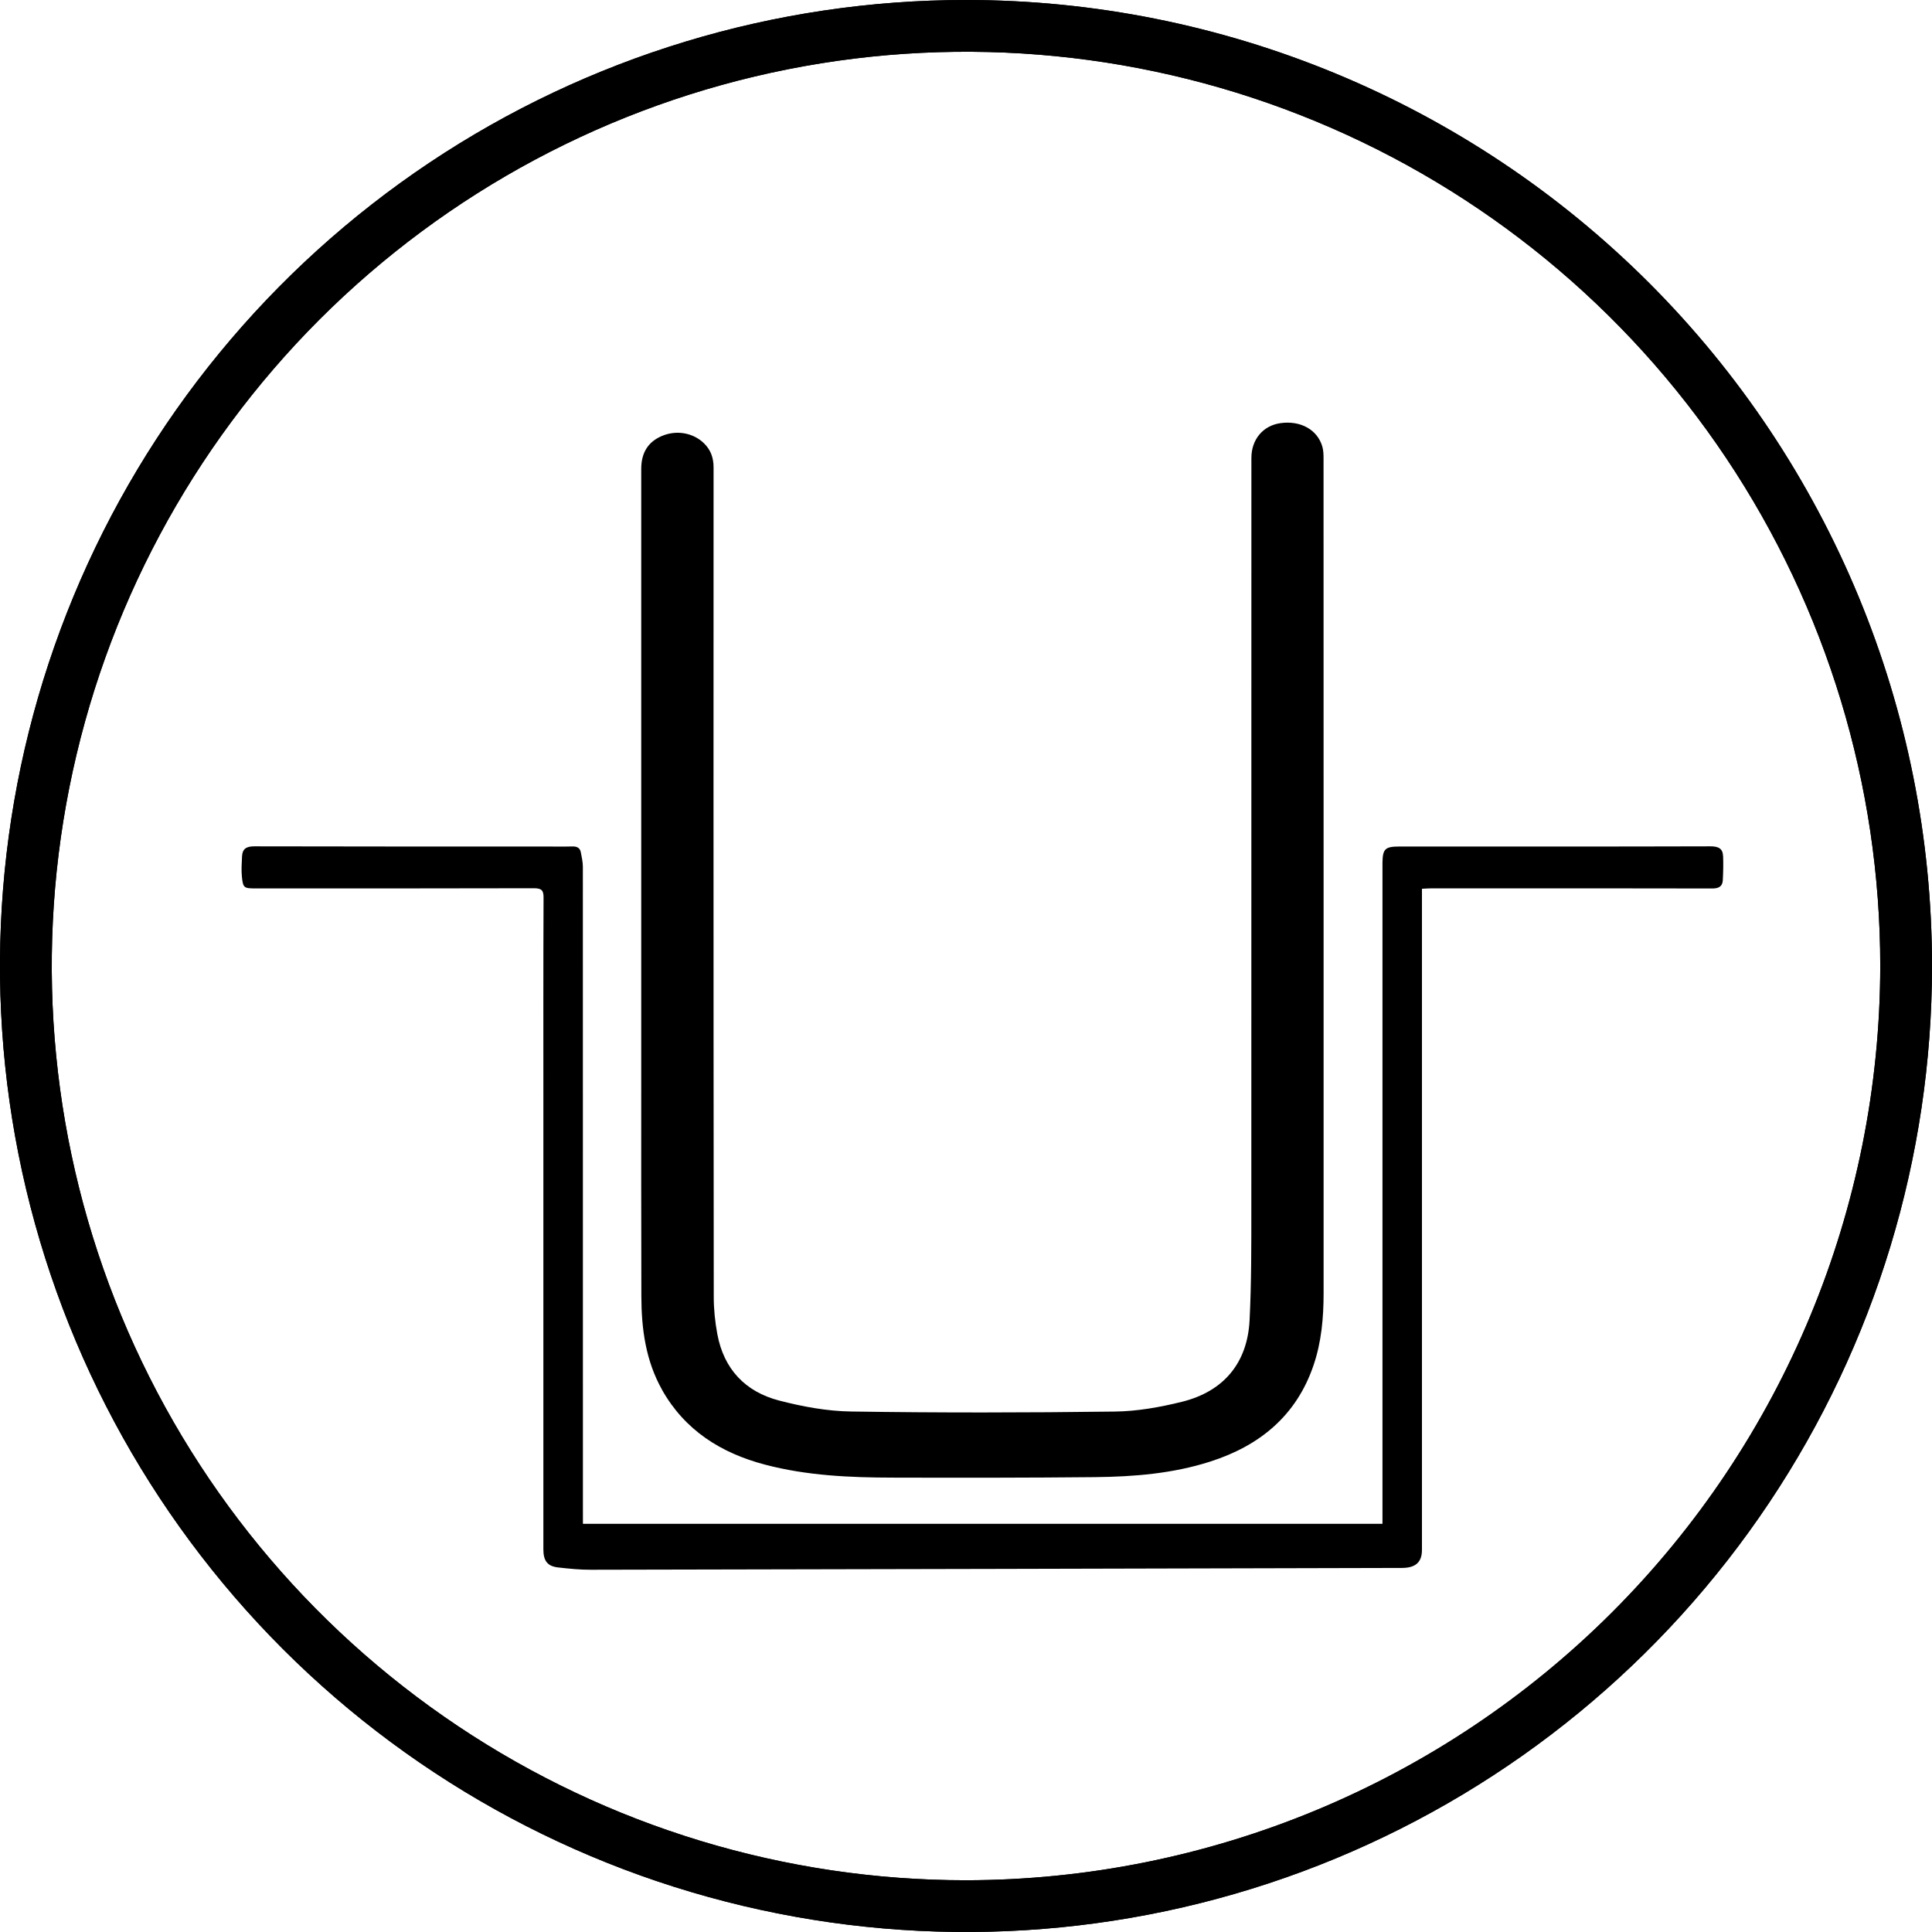 <svg xmlns="http://www.w3.org/2000/svg" fill="none" viewBox="0 0 32 32" height="32" width="32">
<path fill="black" d="M16 0C12.835 0 9.742 0.938 7.111 2.696C4.48 4.455 2.429 6.953 1.218 9.877C0.007 12.801 -0.31 16.018 0.307 19.121C0.925 22.225 2.449 25.076 4.686 27.314C6.924 29.551 9.775 31.075 12.879 31.692C15.982 32.31 19.199 31.993 22.123 30.782C25.046 29.571 27.545 27.52 29.303 24.889C31.061 22.258 32 19.164 32 16C32 11.757 30.314 7.687 27.314 4.686C24.313 1.686 20.243 0 16 0V0ZM16 31.143C13.005 31.143 10.077 30.255 7.587 28.591C5.097 26.927 3.156 24.562 2.01 21.795C0.864 19.028 0.564 15.983 1.148 13.046C1.732 10.108 3.175 7.41 5.292 5.292C7.41 3.175 10.108 1.732 13.046 1.148C15.983 0.564 19.028 0.864 21.795 2.01C24.562 3.156 26.927 5.097 28.591 7.587C30.255 10.077 31.143 13.005 31.143 16C31.138 20.015 29.541 23.864 26.703 26.703C23.864 29.541 20.015 31.138 16 31.143Z"></path>
<path fill="black" d="M16 0C12.835 0 9.742 0.938 7.111 2.696C4.48 4.455 2.429 6.953 1.218 9.877C0.007 12.801 -0.31 16.018 0.307 19.121C0.925 22.225 2.449 25.076 4.686 27.314C6.924 29.551 9.775 31.075 12.879 31.692C15.982 32.31 19.199 31.993 22.123 30.782C25.046 29.571 27.545 27.52 29.303 24.889C31.061 22.258 32 19.164 32 16C32 11.757 30.314 7.687 27.314 4.686C24.313 1.686 20.243 0 16 0V0ZM16 31.143C13.005 31.143 10.077 30.255 7.587 28.591C5.097 26.927 3.156 24.562 2.01 21.795C0.864 19.028 0.564 15.983 1.148 13.046C1.732 10.108 3.175 7.41 5.292 5.292C7.41 3.175 10.108 1.732 13.046 1.148C15.983 0.564 19.028 0.864 21.795 2.01C24.562 3.156 26.927 5.097 28.591 7.587C30.255 10.077 31.143 13.005 31.143 16C31.138 20.015 29.541 23.864 26.703 26.703C23.864 29.541 20.015 31.138 16 31.143Z"></path>
<g clip-path="url(#clip0_213_6305)">
<path fill="black" d="M10.965 23.019C11.342 23.688 11.94 24.067 12.671 24.259C13.366 24.442 14.079 24.473 14.793 24.474C15.908 24.477 17.024 24.477 18.139 24.466C18.783 24.459 19.425 24.407 20.043 24.209C20.866 23.946 21.474 23.446 21.757 22.611C21.888 22.225 21.923 21.824 21.923 21.42C21.923 19.15 21.923 16.88 21.923 14.611C21.923 12.271 21.923 9.931 21.922 7.592C21.922 7.527 21.92 7.459 21.902 7.397C21.821 7.117 21.542 6.963 21.212 7.008C20.921 7.048 20.727 7.277 20.727 7.585C20.727 11.721 20.727 15.858 20.726 19.994C20.726 20.619 20.728 21.245 20.697 21.868C20.661 22.574 20.27 23.046 19.577 23.218C19.213 23.308 18.834 23.376 18.461 23.38C17.005 23.399 15.55 23.401 14.095 23.379C13.697 23.373 13.293 23.298 12.907 23.198C12.342 23.052 11.988 22.674 11.881 22.096C11.844 21.895 11.822 21.688 11.822 21.483C11.818 18.667 11.819 15.85 11.818 13.033C11.818 11.269 11.818 9.505 11.819 7.741C11.819 7.585 11.773 7.451 11.659 7.341C11.481 7.168 11.205 7.119 10.966 7.22C10.736 7.316 10.621 7.497 10.621 7.766C10.621 11.092 10.621 14.419 10.621 17.745C10.621 18.987 10.619 20.229 10.623 21.471C10.624 22.01 10.695 22.539 10.966 23.019L10.965 23.019Z"></path>
<path fill="black" d="M28.539 14.178C28.535 14.057 28.465 14.018 28.333 14.018C26.616 14.023 24.898 14.021 23.181 14.021C22.942 14.021 22.901 14.059 22.898 14.292C22.898 14.329 22.898 14.366 22.898 14.403V25.06C22.898 25.117 22.898 25.174 22.898 25.239H9.655V25.052C9.655 21.486 9.655 17.922 9.654 14.357C9.654 14.276 9.635 14.195 9.62 14.115C9.606 14.043 9.555 14.017 9.478 14.02C9.331 14.024 9.183 14.021 9.036 14.021C7.427 14.021 5.818 14.022 4.209 14.018C4.074 14.018 4.015 14.065 4.009 14.183C4.004 14.297 3.995 14.413 4.007 14.526C4.026 14.707 4.042 14.715 4.233 14.715C5.768 14.715 7.303 14.716 8.839 14.712C8.972 14.712 9.004 14.746 9.003 14.87C8.998 16.009 9 17.148 9 18.287C9 20.746 9 23.204 9 25.663C9 25.854 9.069 25.943 9.246 25.962C9.424 25.982 9.605 26.001 9.785 26C14.263 25.992 18.741 25.981 23.218 25.97C23.446 25.97 23.552 25.876 23.552 25.671C23.552 22.353 23.552 19.035 23.552 15.717C23.552 15.388 23.552 15.06 23.552 14.721C23.612 14.718 23.658 14.714 23.705 14.714C24.03 14.714 24.355 14.714 24.681 14.714C25.908 14.714 27.136 14.713 28.363 14.716C28.473 14.716 28.529 14.678 28.535 14.581C28.542 14.446 28.545 14.311 28.54 14.177L28.539 14.178Z"></path>
</g>
<defs>
<clipPath id="clip0_213_6305">
<rect transform="translate(4 7)" fill="white" height="19" width="24.542"></rect>
</clipPath>
</defs>
</svg>
